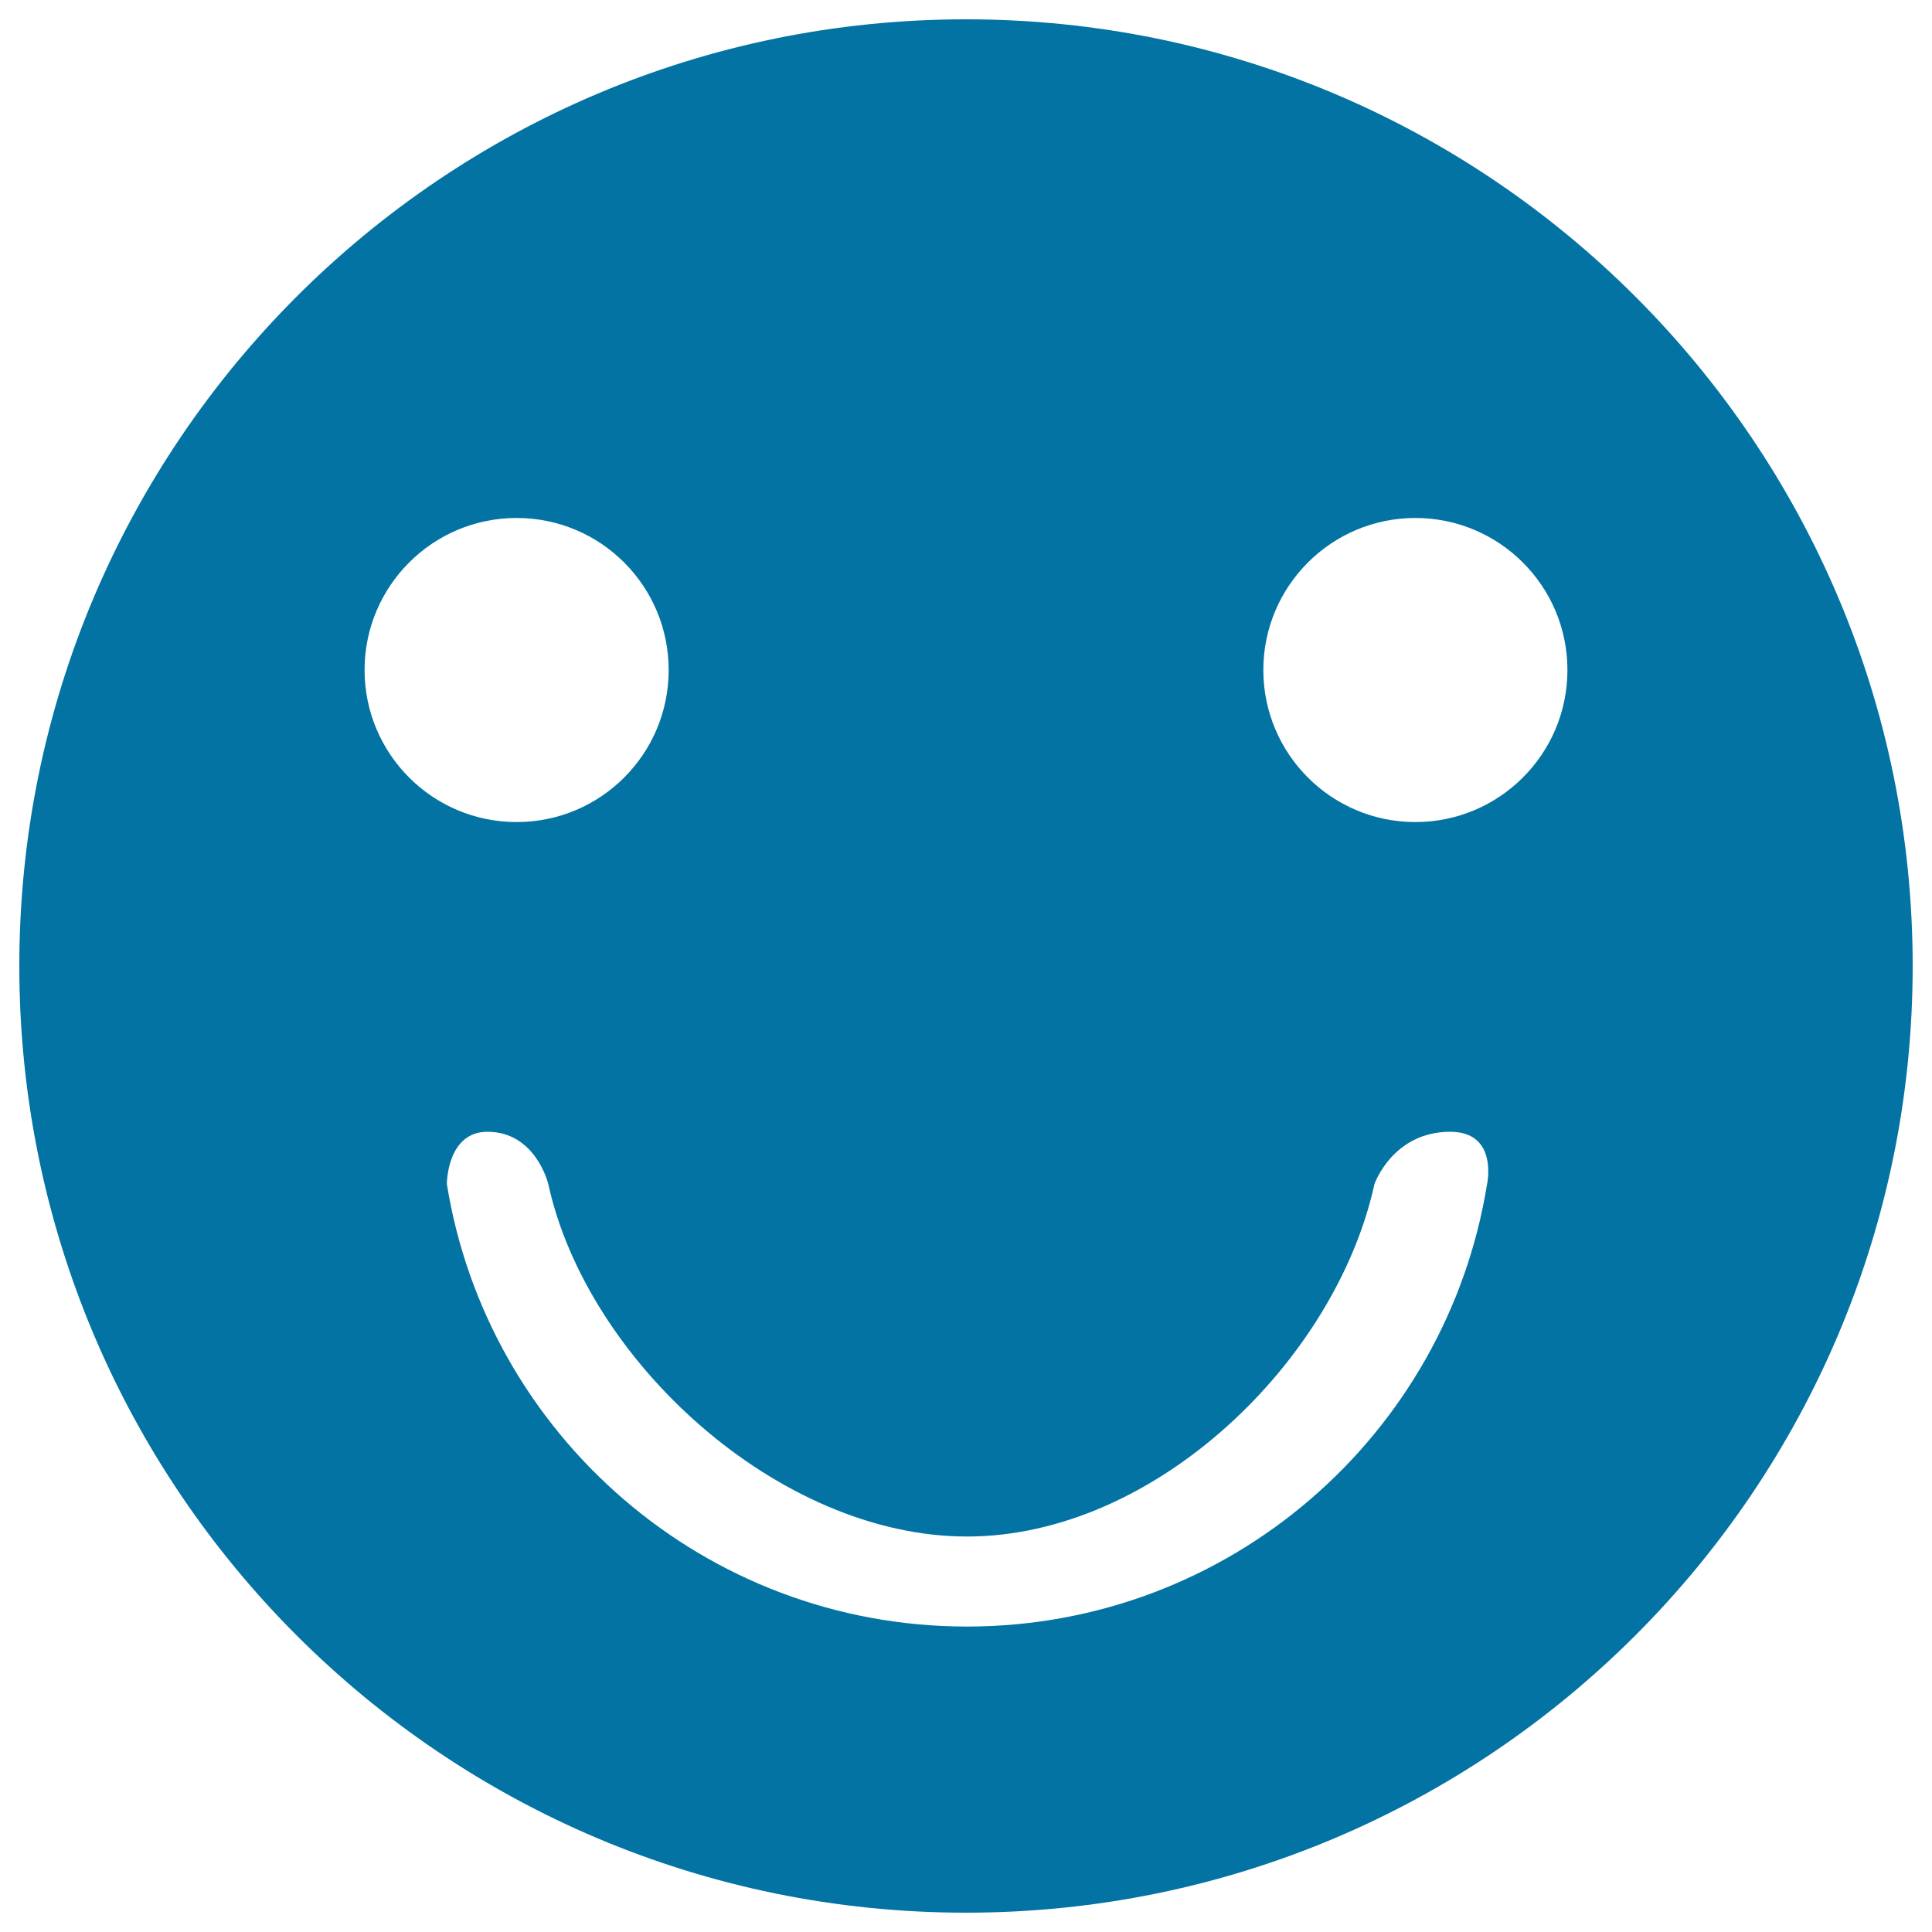 <svg xmlns="http://www.w3.org/2000/svg" viewBox="0 0 1000 1000" style="fill:#0273a2">
<title>Smiling Face SVG icon</title>
<path d="M990,500c0,270.6-219.4,490-490,490C229.4,990,10,770.6,10,500C10,229.4,229.4,10,500,10C770.6,10,990,229.4,990,500z M267.4,268.1c-43.4,0-78.7,35.2-78.7,78.7c0,43.4,35.2,78.7,78.7,78.7s78.7-35.2,78.7-78.7S310.9,268.1,267.4,268.1z M732.6,268.1c-43.4,0-78.7,35.2-78.7,78.7c0,43.4,35.2,78.7,78.7,78.7c43.4,0,78.7-35.2,78.7-78.7S776,268.1,732.6,268.1z M711.4,612.9c-20,91.4-113.5,182.4-210.9,182.4c-97.4,0-196.7-90.9-216.7-182.4c0,0-6.4-27.1-31.5-27.1c-21.1,0-21,27.1-21,27.1c20.9,129.8,133.5,229,269.2,229s248.3-99.1,269.2-229c0,0,6-27.1-19.1-27.1C720.8,585.8,711.4,612.9,711.4,612.9z"/>
</svg>